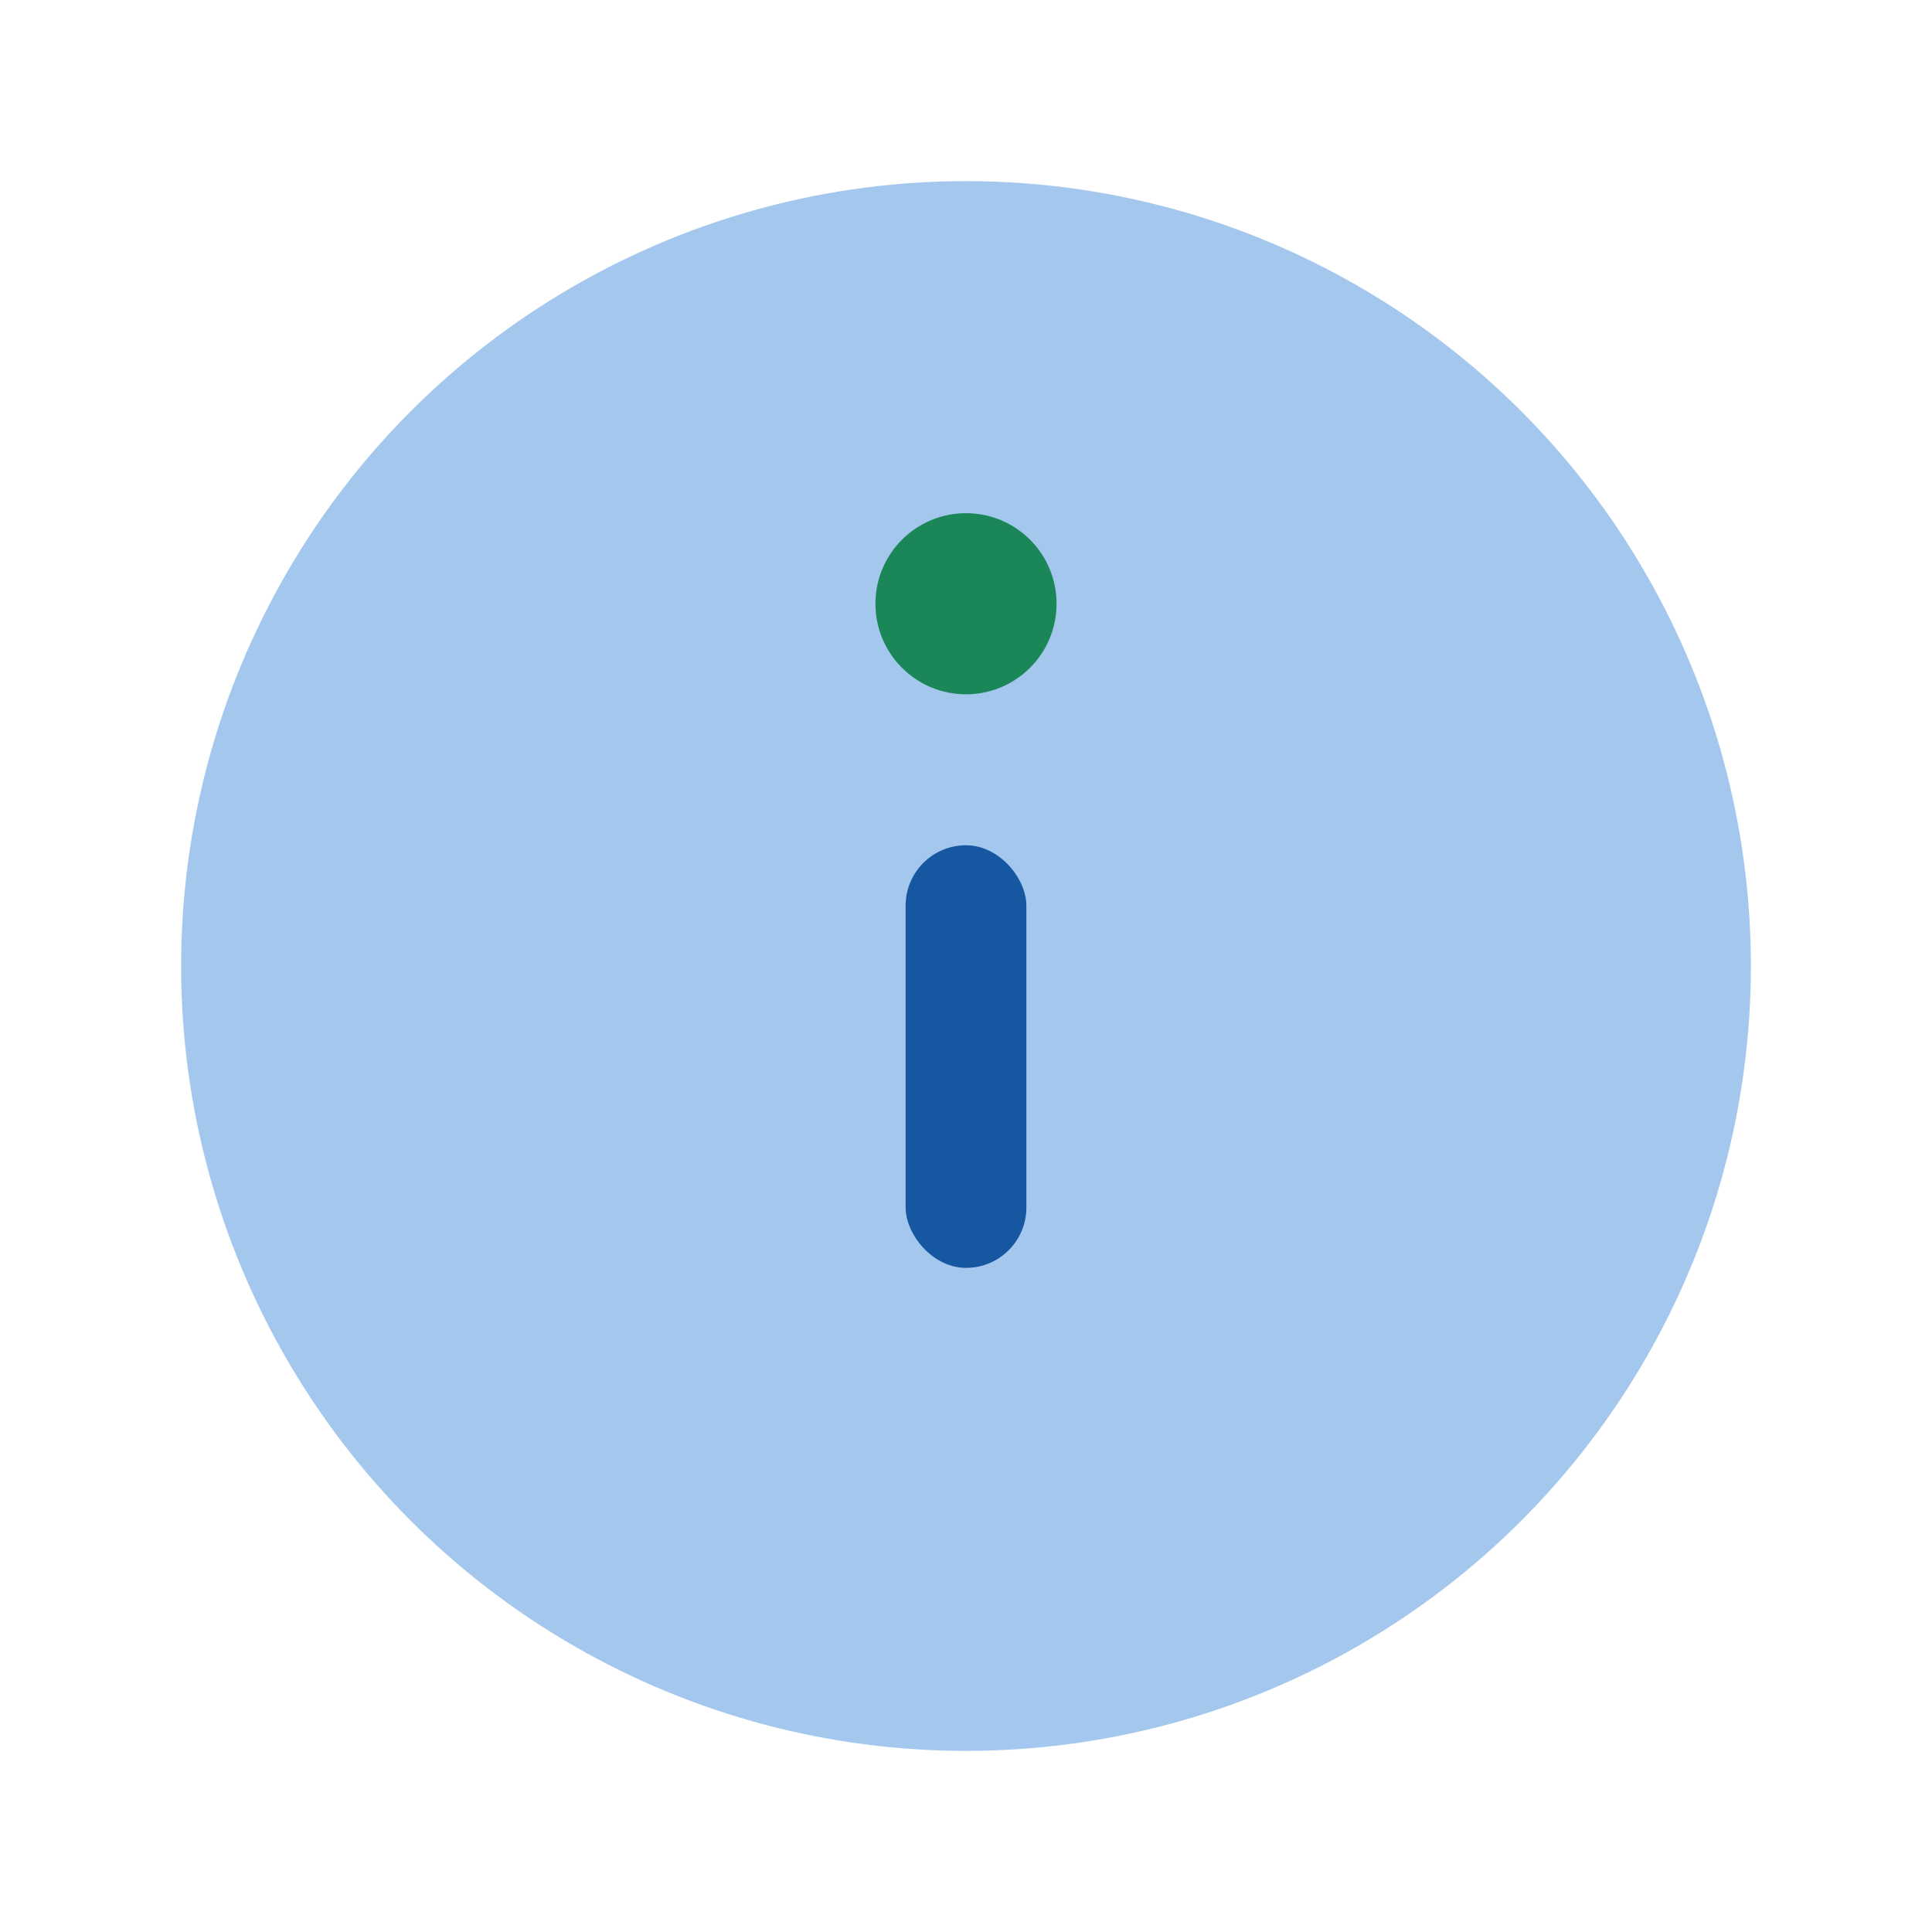 <?xml version="1.0" encoding="UTF-8"?>
<svg xmlns="http://www.w3.org/2000/svg" width="32" height="32" viewBox="0 0 32 32"><circle cx="16" cy="16" r="13" fill="#A4C7ED"/><rect x="15" y="14" width="2" height="7" rx="1" fill="#1657A2"/><circle cx="16" cy="10" r="1.5" fill="#1B8758"/></svg>